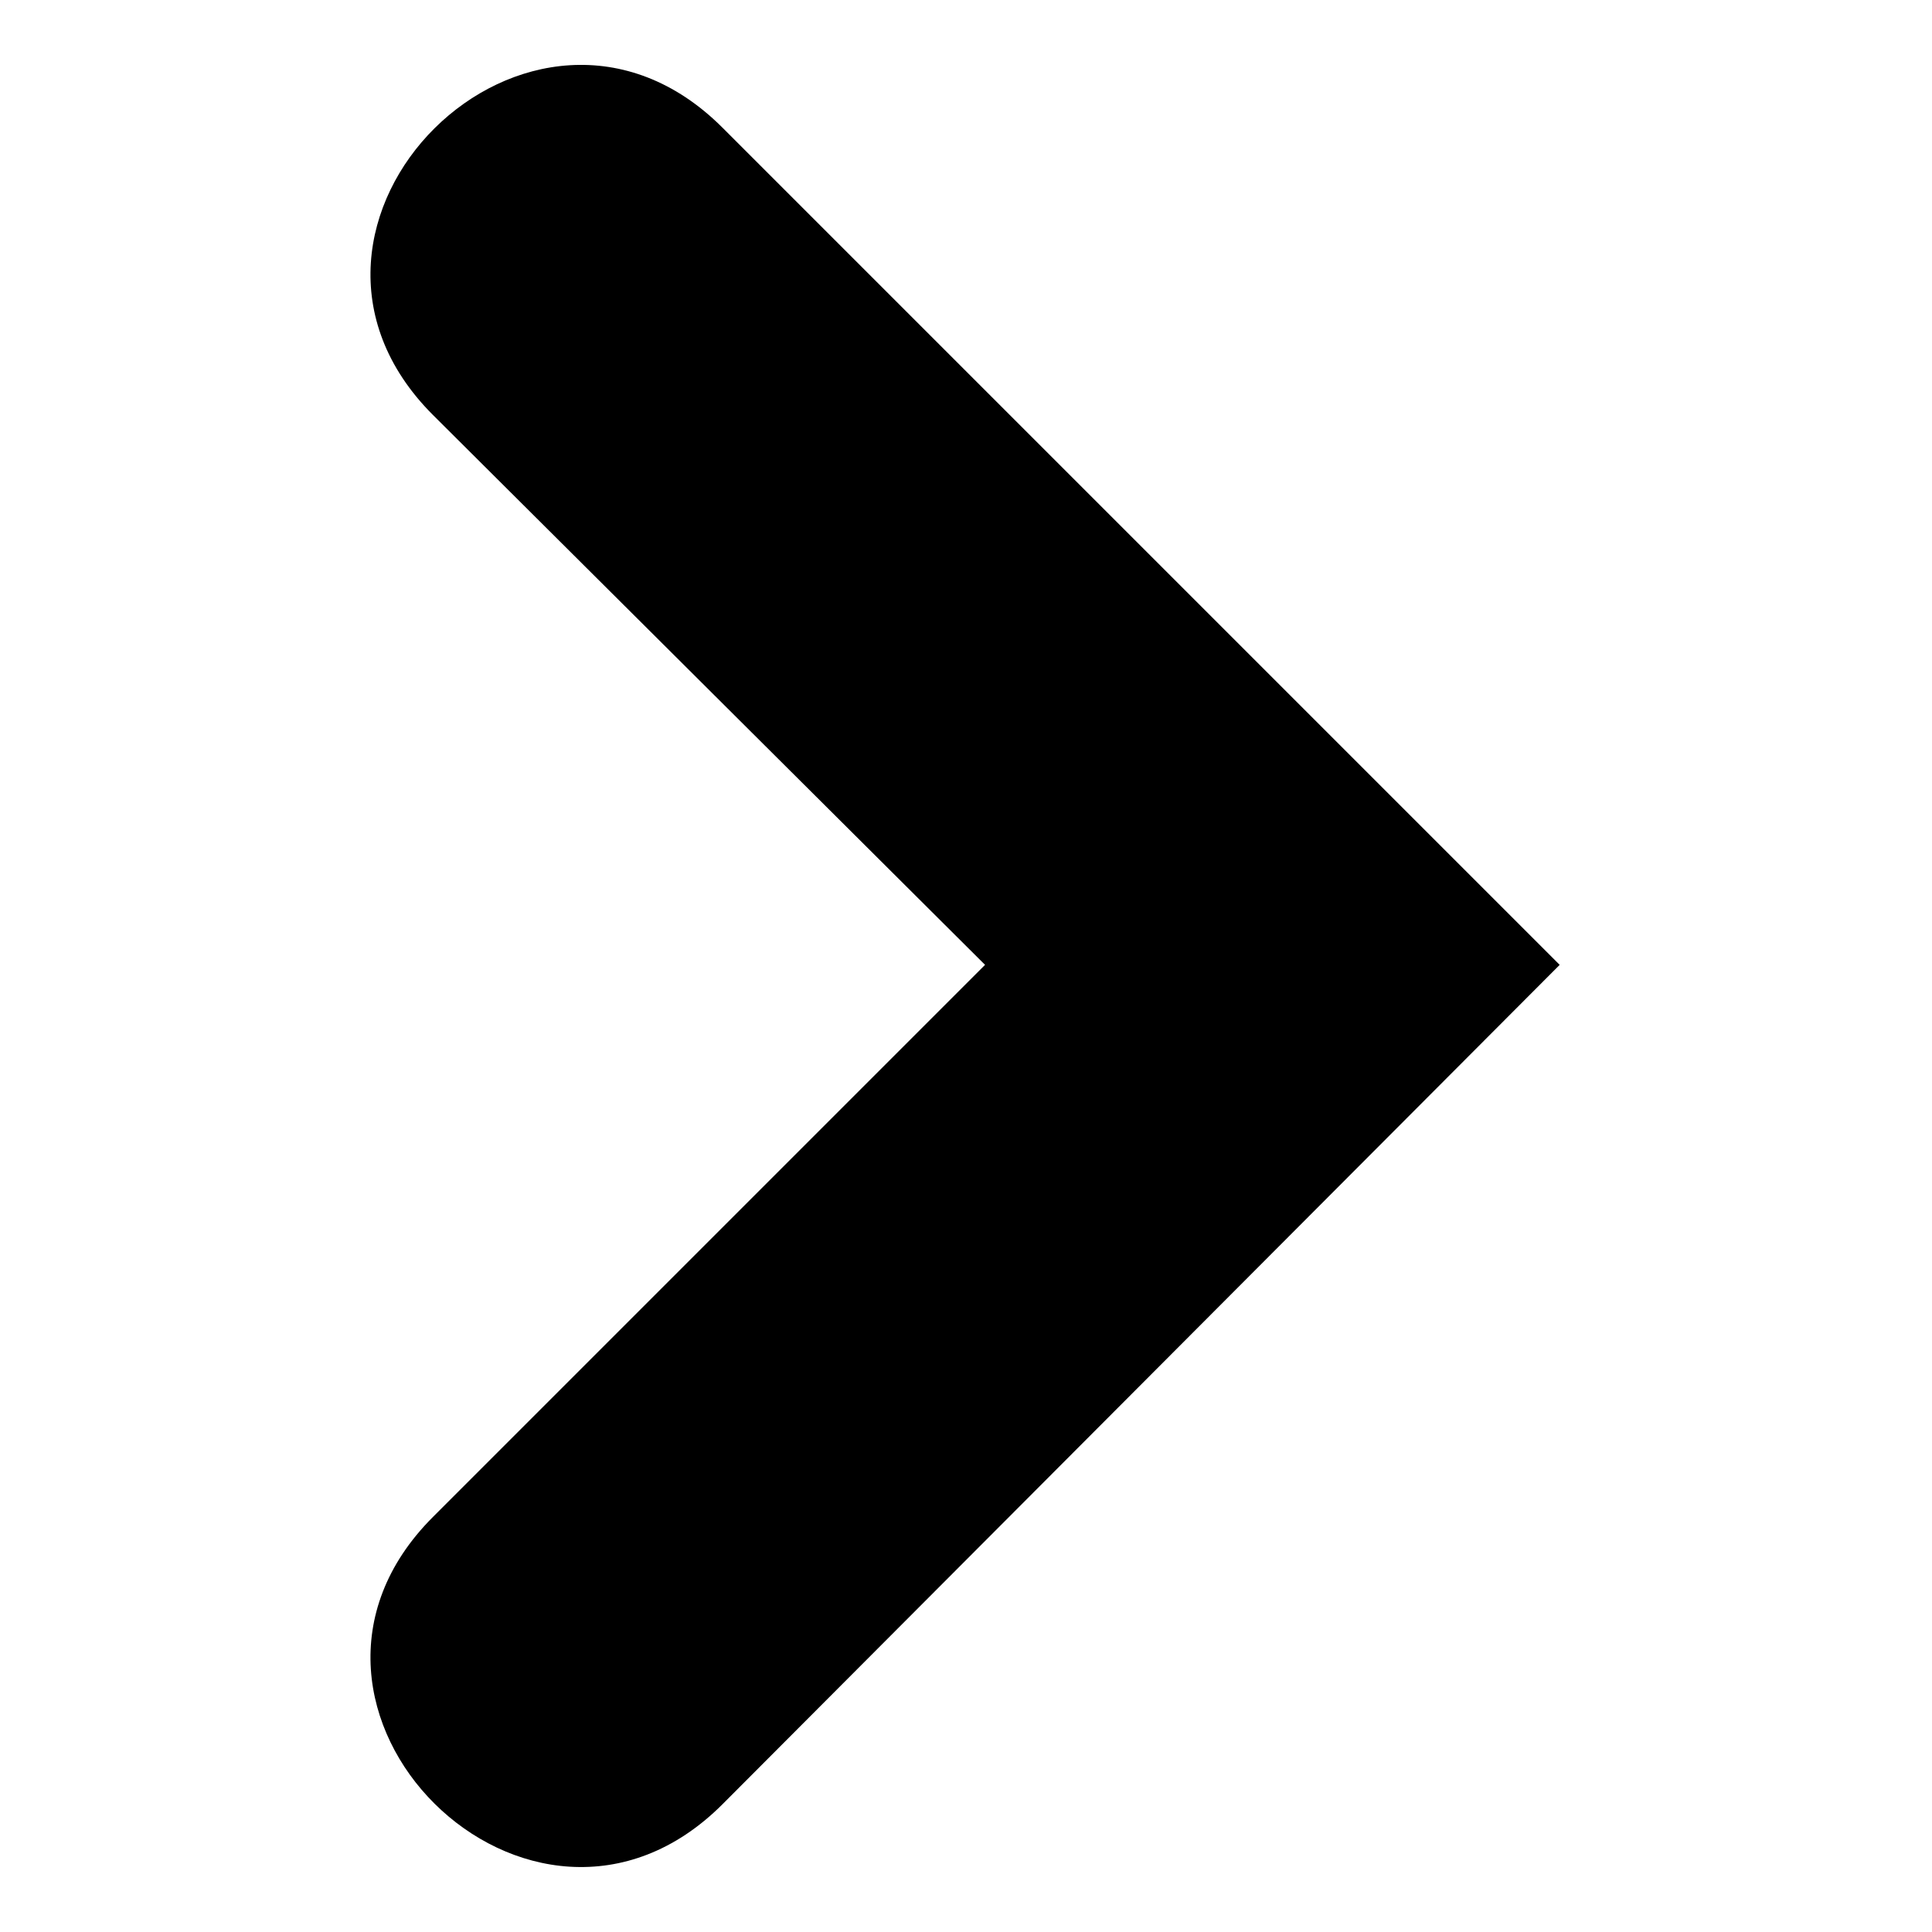 <?xml version="1.0" encoding="UTF-8"?>
<!-- Uploaded to: ICON Repo, www.svgrepo.com, Generator: ICON Repo Mixer Tools -->
<svg fill="#000000" width="800px" height="800px" version="1.1" viewBox="144 144 512 512" xmlns="http://www.w3.org/2000/svg">
 <path d="m557.33 399.7-221.87-221.87c-50.559-50.559-127.29 25.578-76.73 76.137l146.32 145.73-146.32 146.32c-50.559 50.559 26.172 126.7 76.73 76.137z" fill-rule="evenodd"/>
</svg>